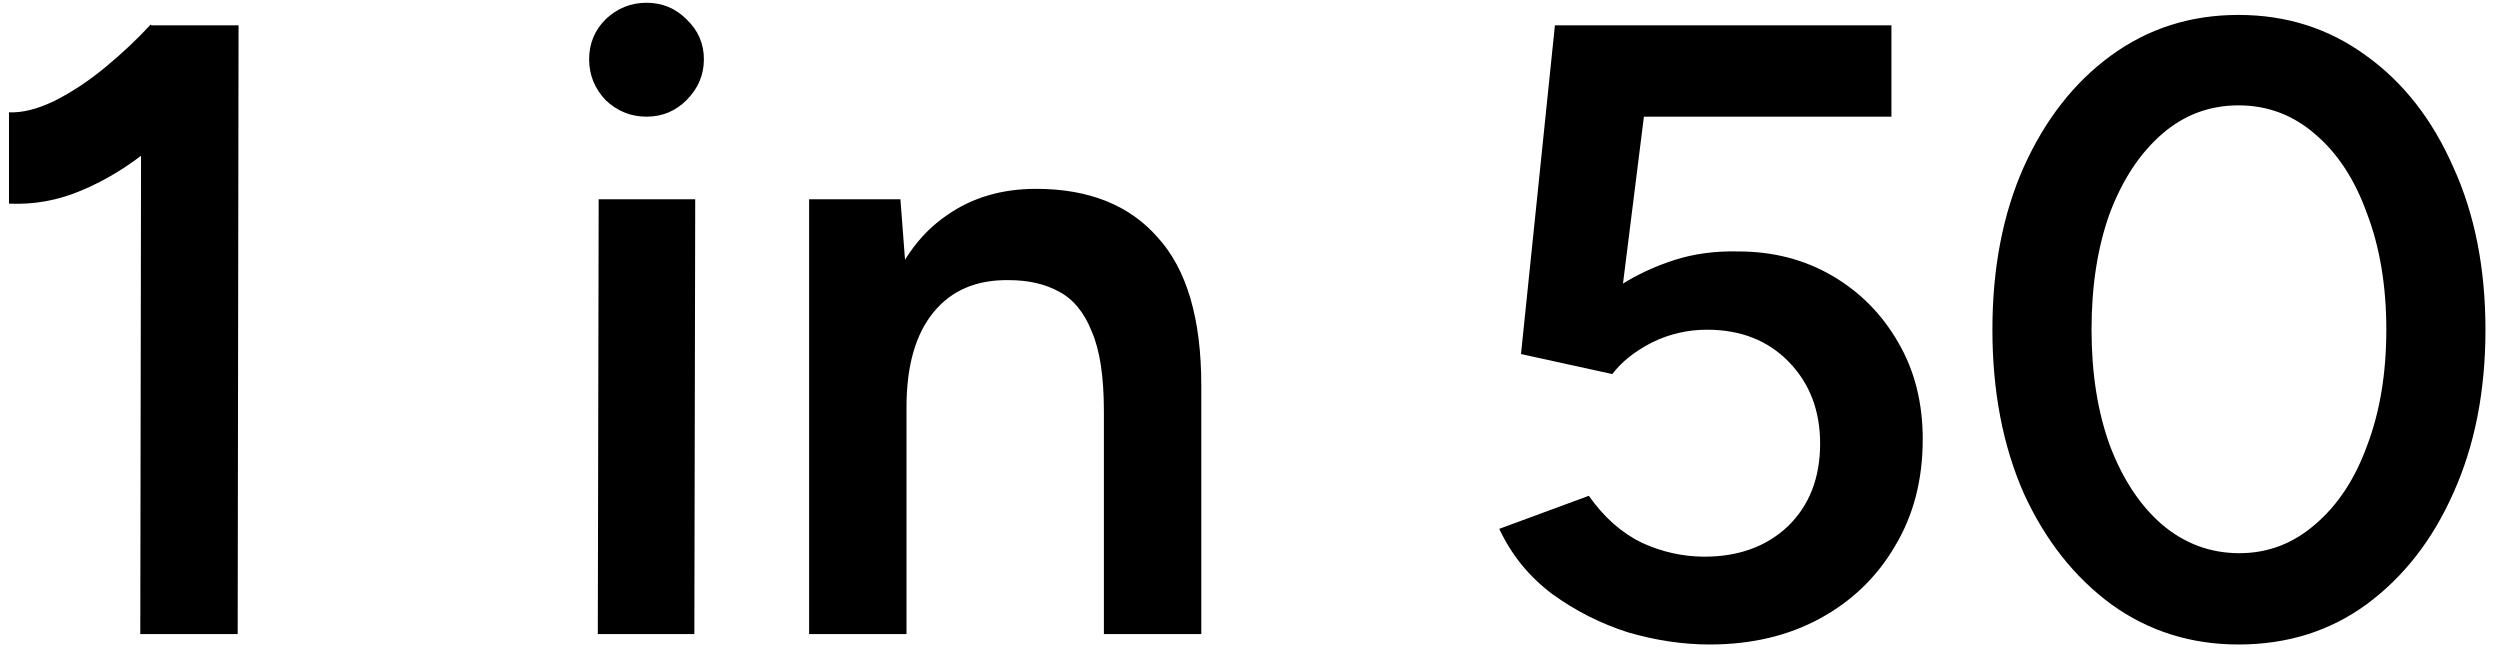 <?xml version="1.0" encoding="utf-8"?>
<svg xmlns="http://www.w3.org/2000/svg" width="138" height="36" viewBox="0 0 138 36" fill="none">
<path d="M7.744 35L7.792 4.376L8.32 1.4H13.168L13.12 35H7.744ZM0.496 11.24V6.2C1.232 6.232 2.064 6.024 2.992 5.576C3.952 5.096 4.896 4.472 5.824 3.704C6.752 2.936 7.584 2.152 8.32 1.352L11.776 4.952C10.656 6.136 9.488 7.224 8.272 8.216C7.056 9.208 5.792 9.976 4.48 10.52C3.2 11.064 1.872 11.304 0.496 11.24ZM32.999 35L33.047 11H38.376L38.328 35H32.999ZM35.688 6.44C34.824 6.44 34.072 6.136 33.431 5.528C32.824 4.888 32.52 4.136 32.52 3.272C32.52 2.408 32.824 1.672 33.431 1.064C34.072 0.456 34.824 0.152 35.688 0.152C36.551 0.152 37.288 0.456 37.895 1.064C38.535 1.672 38.855 2.408 38.855 3.272C38.855 4.136 38.535 4.888 37.895 5.528C37.288 6.136 36.551 6.44 35.688 6.44ZM44.663 35V11H49.703L50.039 15.416V35H44.663ZM60.935 35V22.712L66.311 21.272V35H60.935ZM60.935 22.712C60.935 20.792 60.712 19.32 60.264 18.296C59.847 17.24 59.239 16.504 58.44 16.088C57.672 15.672 56.76 15.464 55.703 15.464C53.911 15.432 52.52 16.024 51.528 17.24C50.535 18.456 50.039 20.2 50.039 22.472H48.023C48.023 19.944 48.392 17.784 49.127 15.992C49.864 14.168 50.919 12.792 52.295 11.864C53.672 10.904 55.303 10.424 57.191 10.424C60.103 10.424 62.343 11.32 63.911 13.112C65.511 14.872 66.311 17.592 66.311 21.272L60.935 22.712ZM94.375 35.576C92.903 35.576 91.399 35.352 89.863 34.904C88.359 34.424 86.967 33.72 85.687 32.792C84.407 31.832 83.431 30.632 82.759 29.192L87.703 27.368C88.535 28.552 89.511 29.416 90.631 29.96C91.751 30.472 92.903 30.728 94.087 30.728C95.975 30.728 97.511 30.168 98.695 29.048C99.879 27.896 100.471 26.376 100.471 24.488C100.471 22.664 99.895 21.16 98.743 19.976C97.591 18.792 96.087 18.2 94.231 18.2C93.143 18.2 92.119 18.44 91.159 18.92C90.231 19.4 89.511 19.976 88.999 20.648L83.959 19.544L85.831 1.4H104.407V6.44H86.503L85.831 1.592H91.351L89.047 19.976L85.639 19.544C86.023 18.904 86.519 18.264 87.127 17.624C87.767 16.952 88.535 16.328 89.431 15.752C90.327 15.176 91.319 14.712 92.407 14.36C93.495 14.008 94.679 13.848 95.959 13.88C97.879 13.88 99.607 14.328 101.143 15.224C102.679 16.12 103.895 17.352 104.791 18.92C105.687 20.456 106.135 22.232 106.135 24.248C106.135 26.488 105.623 28.456 104.599 30.152C103.607 31.848 102.231 33.176 100.471 34.136C98.711 35.096 96.679 35.576 94.375 35.576ZM123.565 35.576C120.941 35.576 118.605 34.84 116.557 33.368C114.509 31.864 112.893 29.816 111.709 27.224C110.557 24.6 109.981 21.592 109.981 18.2C109.981 14.808 110.557 11.816 111.709 9.224C112.893 6.6 114.493 4.552 116.509 3.08C118.557 1.576 120.909 0.824 123.565 0.824C126.221 0.824 128.573 1.576 130.621 3.08C132.669 4.552 134.269 6.6 135.421 9.224C136.605 11.816 137.197 14.808 137.197 18.2C137.197 21.592 136.605 24.6 135.421 27.224C134.269 29.816 132.669 31.864 130.621 33.368C128.605 34.84 126.253 35.576 123.565 35.576ZM123.613 30.536C125.181 30.536 126.573 30.008 127.789 28.952C129.037 27.896 129.997 26.44 130.669 24.584C131.373 22.728 131.725 20.6 131.725 18.2C131.725 15.8 131.373 13.672 130.669 11.816C129.997 9.928 129.037 8.456 127.789 7.4C126.573 6.344 125.165 5.816 123.565 5.816C121.965 5.816 120.557 6.344 119.341 7.4C118.125 8.456 117.165 9.912 116.461 11.768C115.789 13.624 115.453 15.768 115.453 18.2C115.453 20.6 115.789 22.728 116.461 24.584C117.165 26.44 118.125 27.896 119.341 28.952C120.589 30.008 122.013 30.536 123.613 30.536Z" fill="black"/>
</svg>